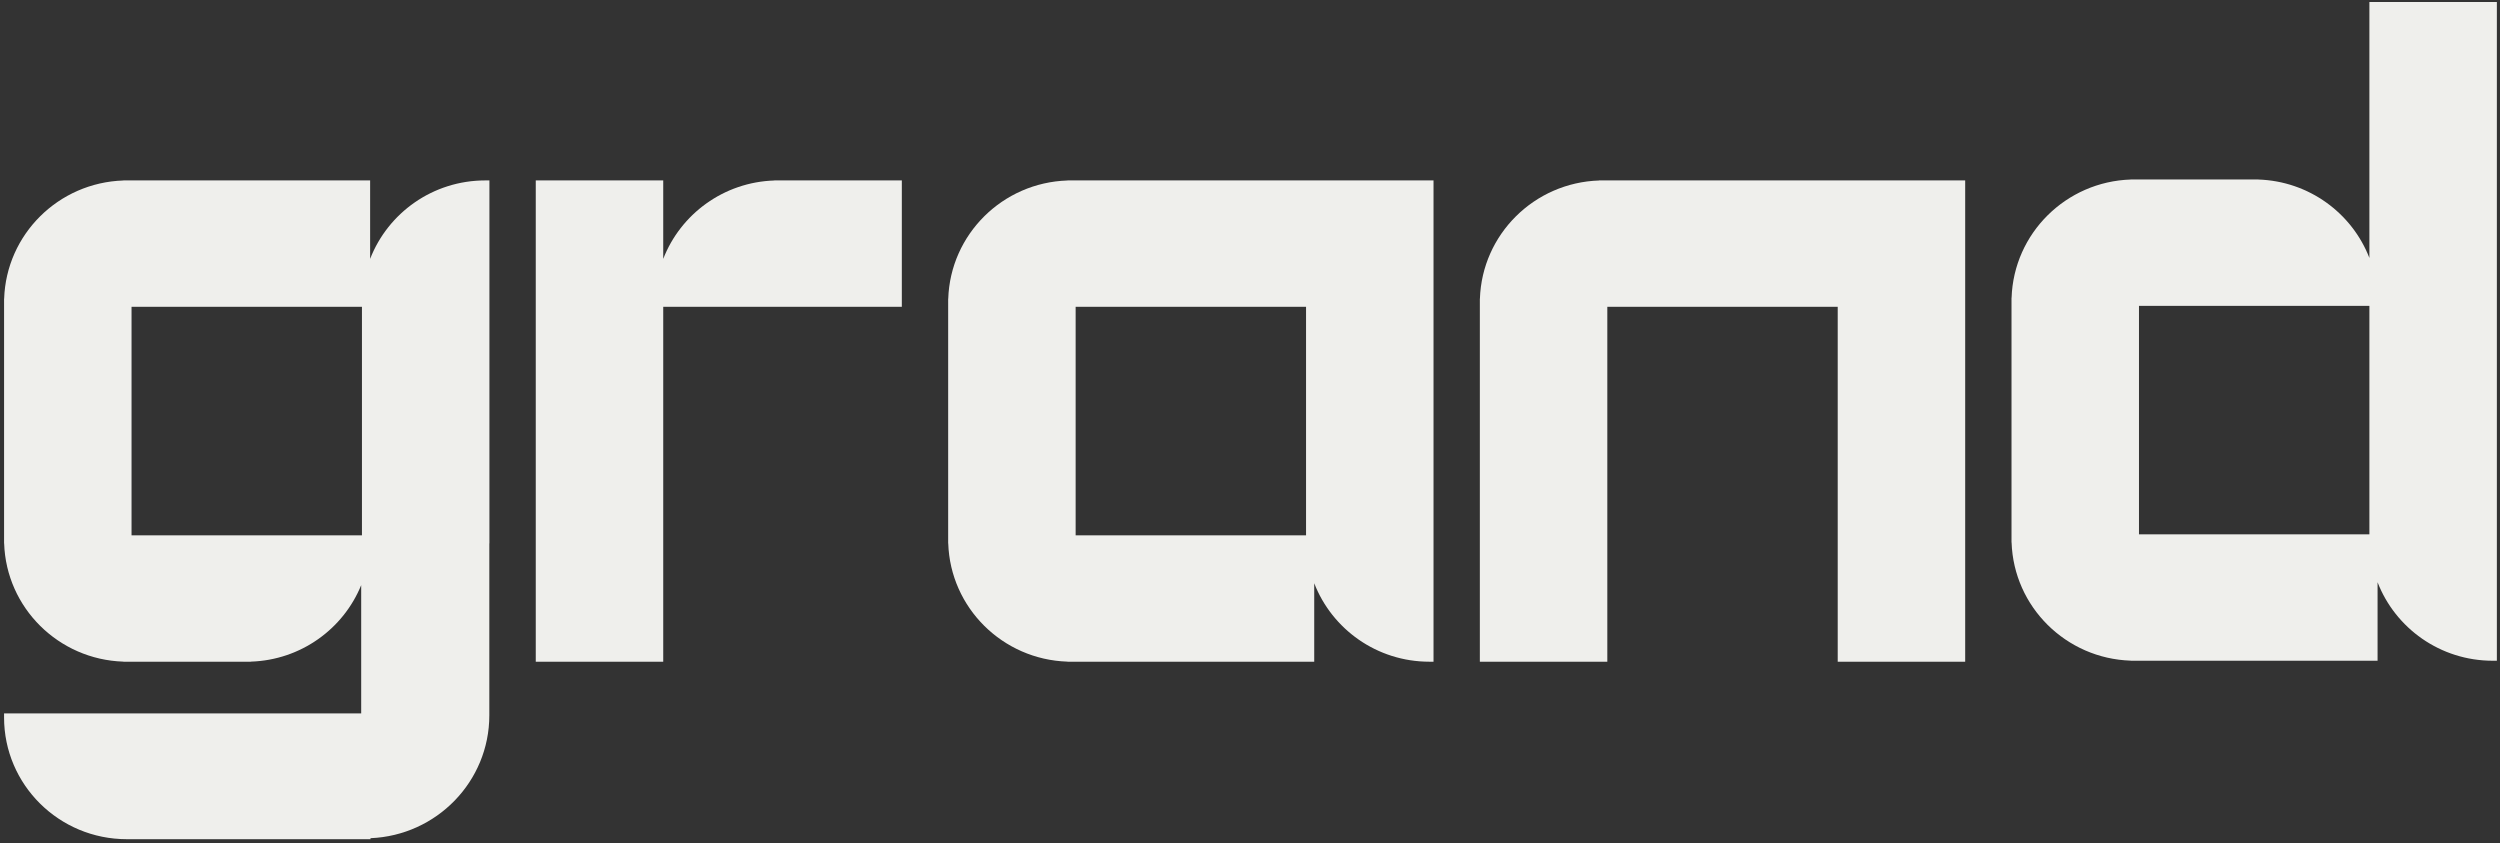 <svg width="329" height="111" fill="none" xmlns="http://www.w3.org/2000/svg">
<rect width="100%" height="100%" fill="#333333" stroke="none"/>
<path fill-rule="evenodd" clip-rule="evenodd" d="M48.709 34.07C51.05 28.03 56.955 23.743 63.87 23.743H64.408V71.513H64.395V94.134C64.395 102.847 57.453 109.95 48.755 110.306V110.437H16.688C7.767 110.437 0.535 103.266 0.535 94.42V93.886H47.533V77.004C45.191 82.756 39.597 86.859 33.009 87.071V87.081H16.234V87.071C7.695 86.795 0.823 79.981 0.546 71.513H0.536V39.31H0.546C0.824 30.842 7.695 24.029 16.234 23.753V23.743H48.709V34.07ZM17.311 70.446H47.633V40.378H17.311V70.446Z" fill="#EFEFEC"/>
<path d="M87.281 34.07C89.561 28.187 95.222 23.968 101.905 23.753V23.743H118.68V40.378H87.281V87.081H70.506V23.743H87.281V34.07Z" fill="#EFEFEC"/>
<path fill-rule="evenodd" clip-rule="evenodd" d="M188.651 87.081H188.113C181.197 87.081 175.293 82.793 172.952 76.753V87.081H140.479V87.071C131.939 86.796 125.066 79.982 124.789 71.513H124.779V39.31H124.789C125.067 30.842 131.939 24.028 140.479 23.753V23.743H188.651V87.081ZM141.554 70.446H171.876V40.378H141.554V70.446Z" fill="#EFEFEC"/>
<path d="M258.618 87.081H241.843V40.378H211.523V87.081H194.748V39.31H194.757C195.036 30.842 201.907 24.029 210.446 23.753V23.743H258.618V87.081Z" fill="#EFEFEC"/>
<path fill-rule="evenodd" clip-rule="evenodd" d="M328.587 86.953H328.049C321.133 86.953 315.227 82.664 312.888 76.623V86.953H280.414V86.943C271.874 86.667 265.003 79.854 264.725 71.385H264.715V39.183H264.725C265.003 30.715 271.875 23.901 280.414 23.625V23.616H297.189V23.625C303.872 23.841 309.533 28.062 311.812 33.946V0.264H328.587V86.953ZM281.49 70.319H311.812V40.25H281.49V70.319Z" fill="#EFEFEC"/>
</svg>
